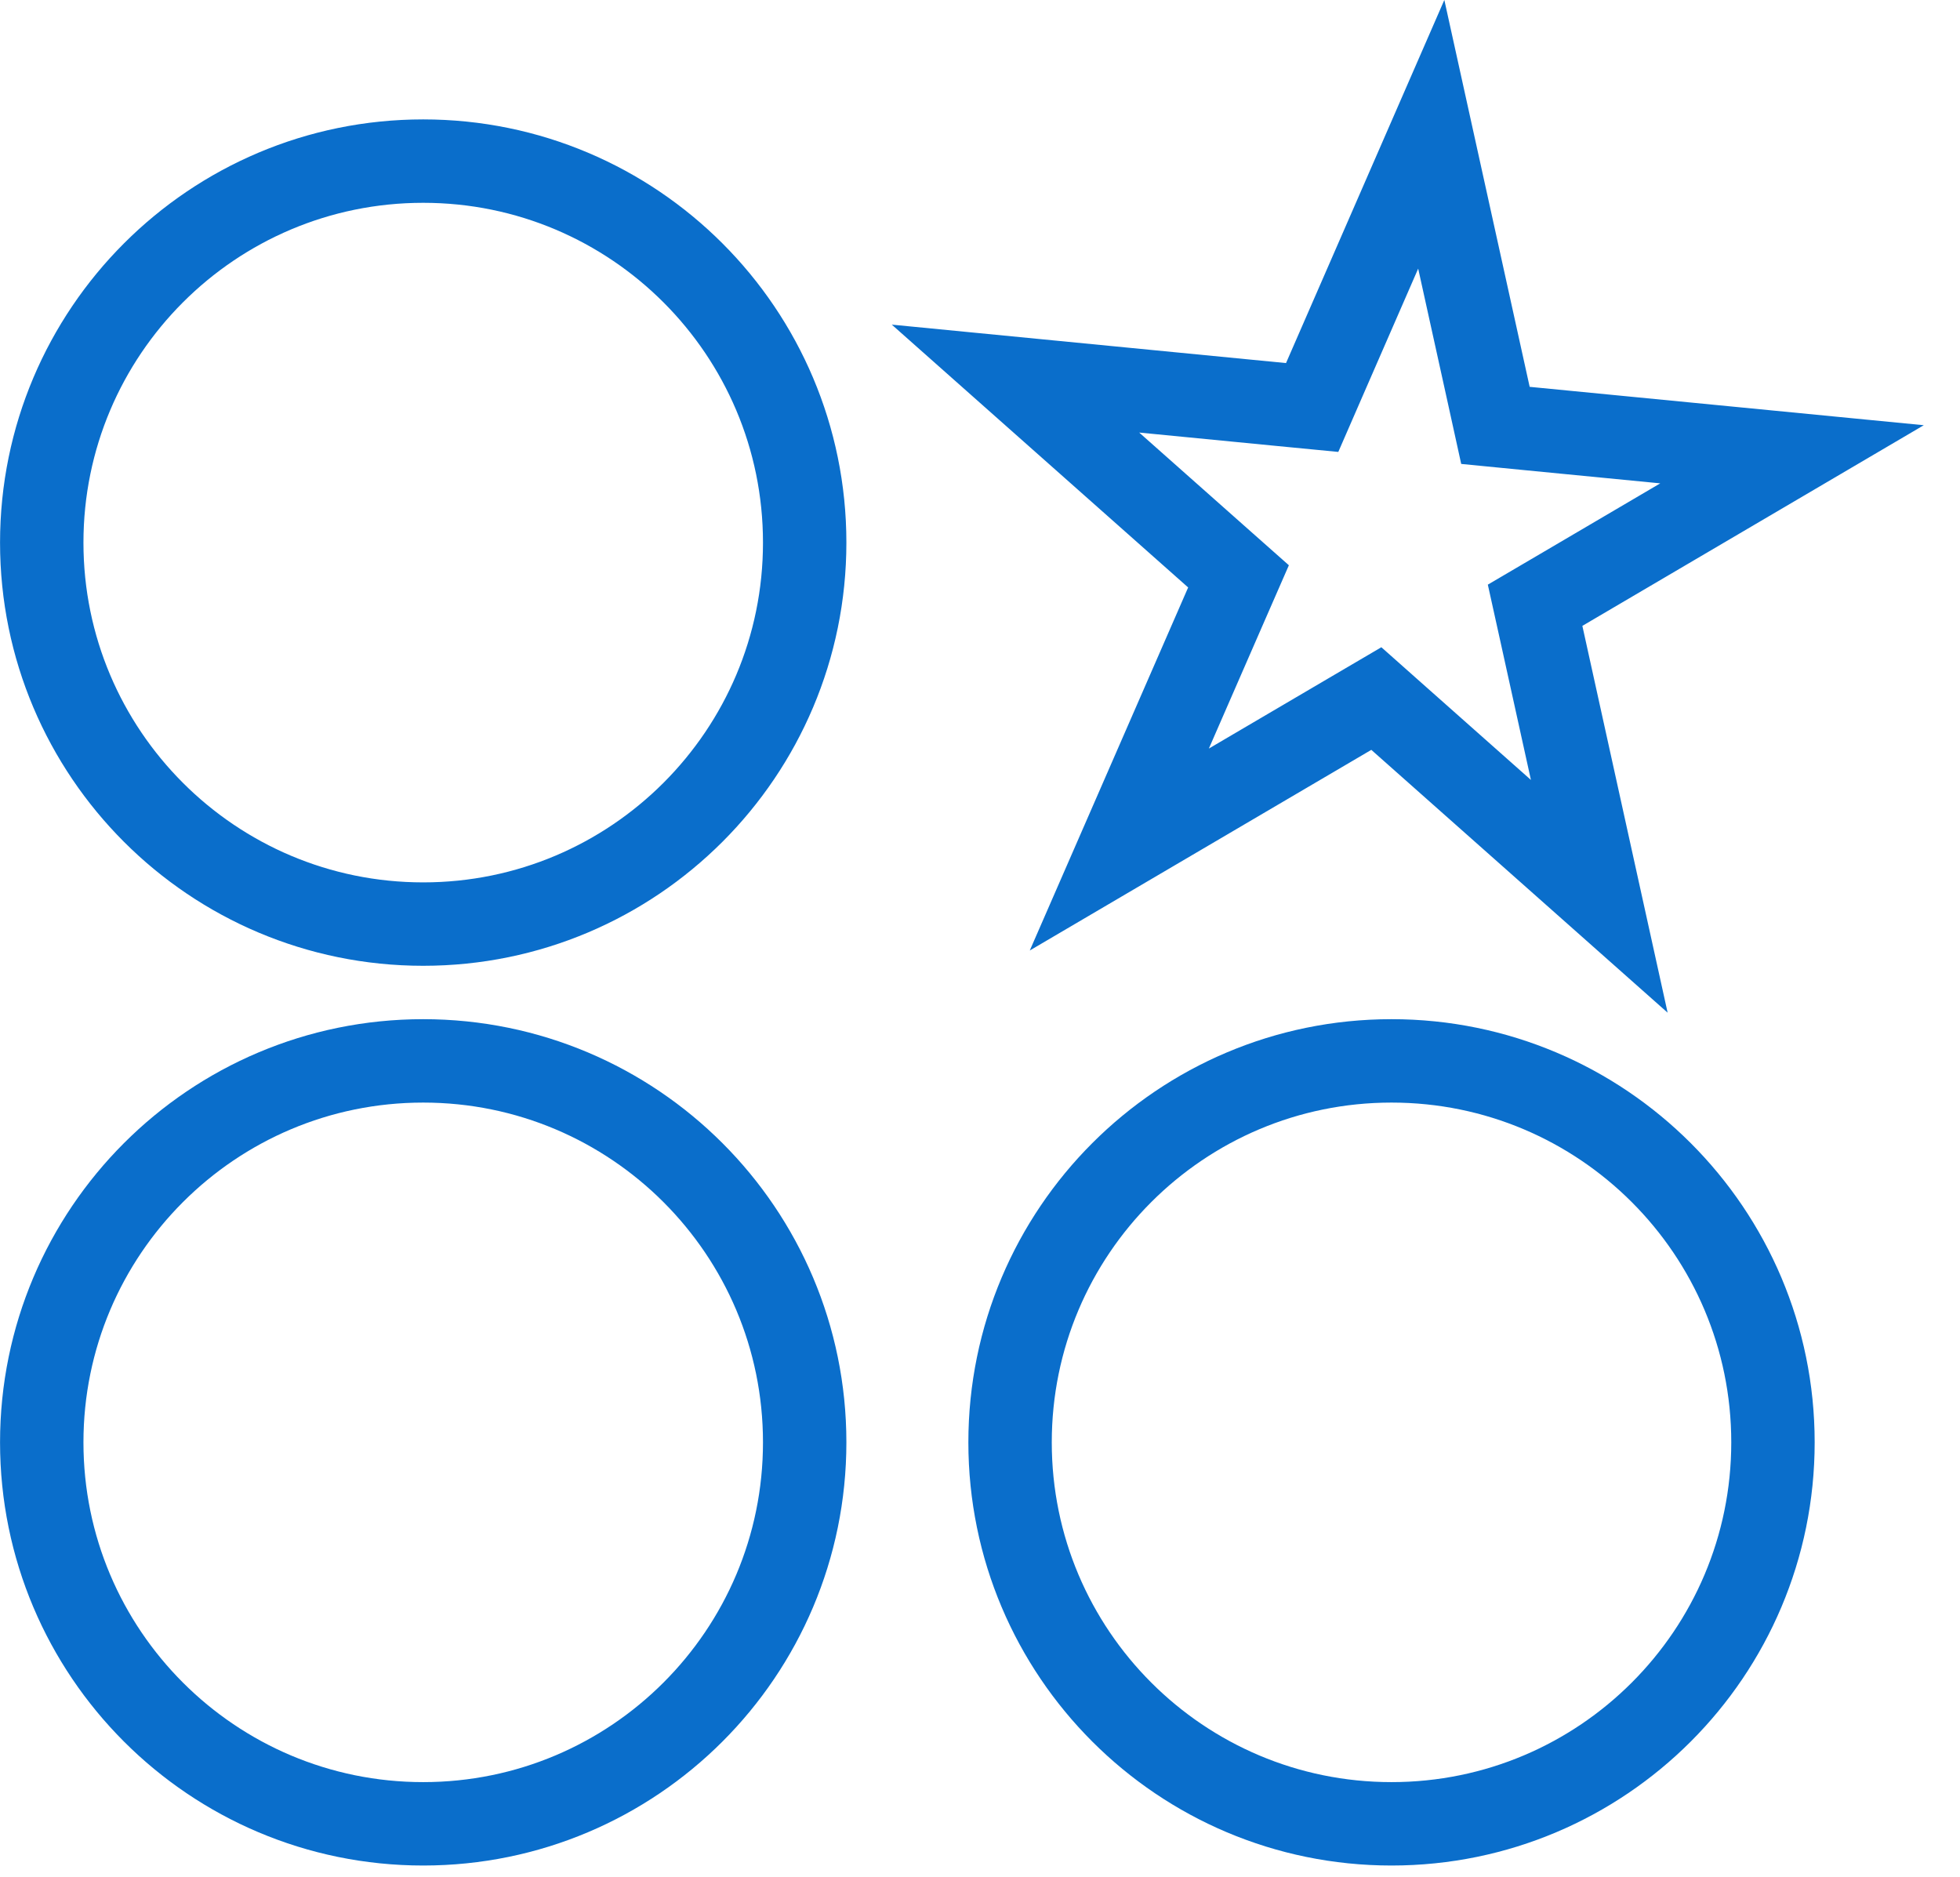 <?xml version="1.0" encoding="utf-8"?>
<svg xmlns="http://www.w3.org/2000/svg" fill="none" height="100%" overflow="visible" preserveAspectRatio="none" style="display: block;" viewBox="0 0 47 45" width="100%">
<g id="Group 651">
<path d="M10.148 25.438C15.2 25.438 19.296 29.533 19.296 34.585C19.296 39.637 15.2 43.732 10.148 43.732C5.096 43.732 1.001 39.637 1.001 34.585C1.001 29.533 5.096 25.438 10.148 25.438ZM33.368 25.438C38.42 25.438 42.515 29.533 42.515 34.585C42.515 39.637 38.42 43.732 33.368 43.732C28.316 43.732 24.221 39.637 24.221 34.585C24.221 29.533 28.316 25.438 33.368 25.438ZM10.148 3.863C15.2 3.863 19.296 7.959 19.296 13.011C19.296 18.062 15.2 22.158 10.148 22.158C5.096 22.158 1.001 18.063 1.001 13.011C1.001 7.959 5.096 3.863 10.148 3.863ZM35.704 9.49L35.86 10.2L36.584 10.271L42.972 10.893L37.438 14.145L36.811 14.513L36.968 15.223L38.35 21.492L33.547 17.232L33.004 16.75L32.377 17.118L26.841 20.37L29.408 14.486L29.699 13.82L29.155 13.338L24.351 9.078L30.741 9.701L31.465 9.771L31.755 9.105L34.321 3.22L35.704 9.49Z" id="Vector" stroke="#0A6ECB" stroke-width="2"/>
</g>
</svg>